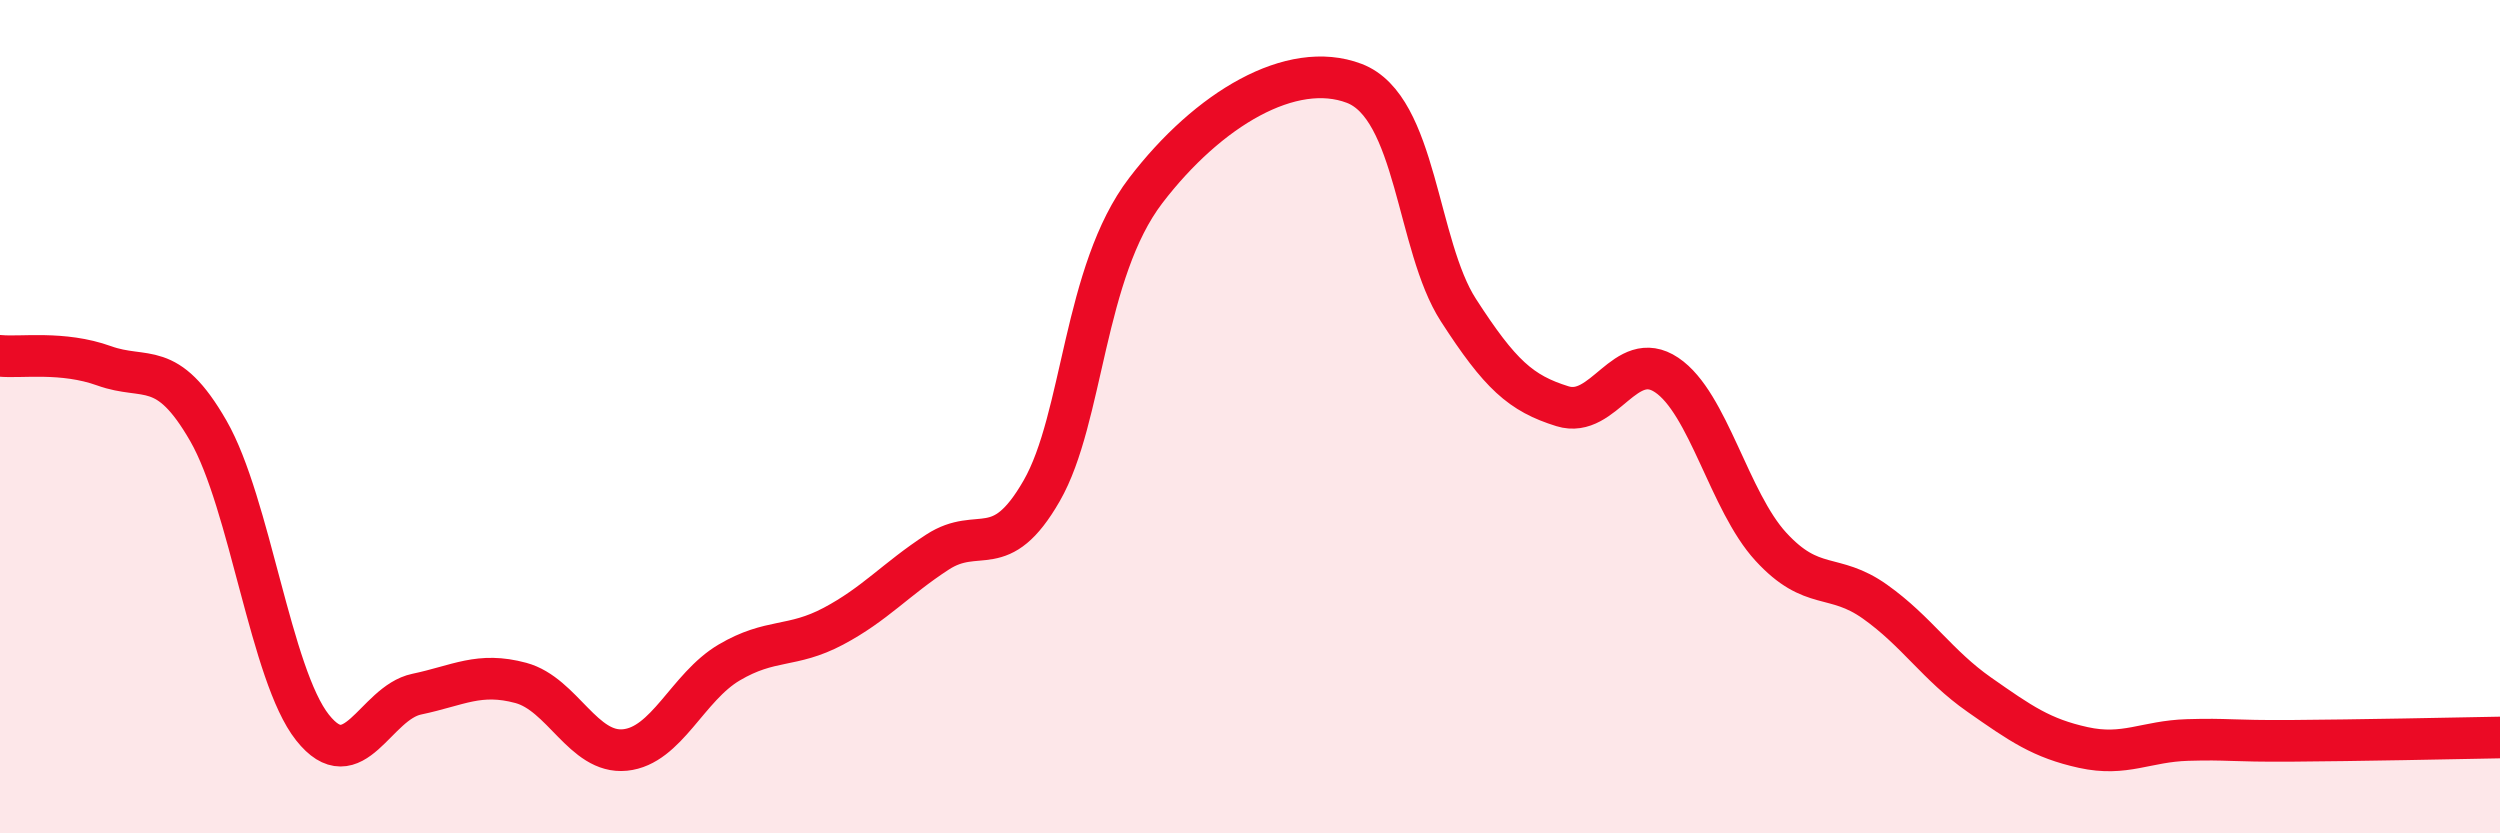 
    <svg width="60" height="20" viewBox="0 0 60 20" xmlns="http://www.w3.org/2000/svg">
      <path
        d="M 0,8.54 C 0.5,8.59 1.5,8.42 2.5,8.78 C 3.5,9.14 4,8.6 5,10.34 C 6,12.08 6.5,16.2 7.5,17.46 C 8.5,18.72 9,16.87 10,16.66 C 11,16.45 11.5,16.12 12.5,16.39 C 13.5,16.66 14,18.1 15,18 C 16,17.9 16.5,16.49 17.5,15.9 C 18.5,15.31 19,15.56 20,15.03 C 21,14.5 21.5,13.9 22.5,13.25 C 23.5,12.6 24,13.52 25,11.78 C 26,10.04 26,6.53 27.5,4.57 C 29,2.61 31,1.43 32.5,2 C 34,2.57 34,5.89 35,7.44 C 36,8.99 36.5,9.44 37.5,9.75 C 38.5,10.06 39,8.33 40,9 C 41,9.67 41.5,12.03 42.5,13.12 C 43.5,14.21 44,13.73 45,14.44 C 46,15.15 46.5,15.97 47.5,16.67 C 48.5,17.37 49,17.72 50,17.94 C 51,18.16 51.5,17.79 52.5,17.76 C 53.5,17.73 53.5,17.79 55,17.78 C 56.5,17.77 59,17.72 60,17.7L60 20L0 20Z"
        fill="#EB0A25"
        opacity="0.1"
        stroke-linecap="round"
        stroke-linejoin="round"
      />
      <path
        d="M 0,8.54 C 0.5,8.59 1.5,8.42 2.5,8.78 C 3.5,9.14 4,8.6 5,10.34 C 6,12.08 6.5,16.2 7.5,17.46 C 8.5,18.72 9,16.87 10,16.66 C 11,16.45 11.5,16.12 12.5,16.39 C 13.5,16.66 14,18.1 15,18 C 16,17.9 16.5,16.49 17.5,15.9 C 18.5,15.31 19,15.56 20,15.03 C 21,14.5 21.5,13.9 22.5,13.25 C 23.5,12.6 24,13.52 25,11.78 C 26,10.04 26,6.53 27.5,4.57 C 29,2.61 31,1.43 32.5,2 C 34,2.57 34,5.89 35,7.44 C 36,8.99 36.5,9.44 37.5,9.75 C 38.5,10.06 39,8.33 40,9 C 41,9.67 41.5,12.03 42.5,13.12 C 43.5,14.21 44,13.73 45,14.44 C 46,15.15 46.5,15.97 47.5,16.67 C 48.5,17.37 49,17.72 50,17.94 C 51,18.16 51.5,17.79 52.5,17.76 C 53.5,17.73 53.5,17.79 55,17.78 C 56.5,17.77 59,17.72 60,17.7"
        stroke="#EB0A25"
        stroke-width="1"
        fill="none"
        stroke-linecap="round"
        stroke-linejoin="round"
      />
    </svg>
  